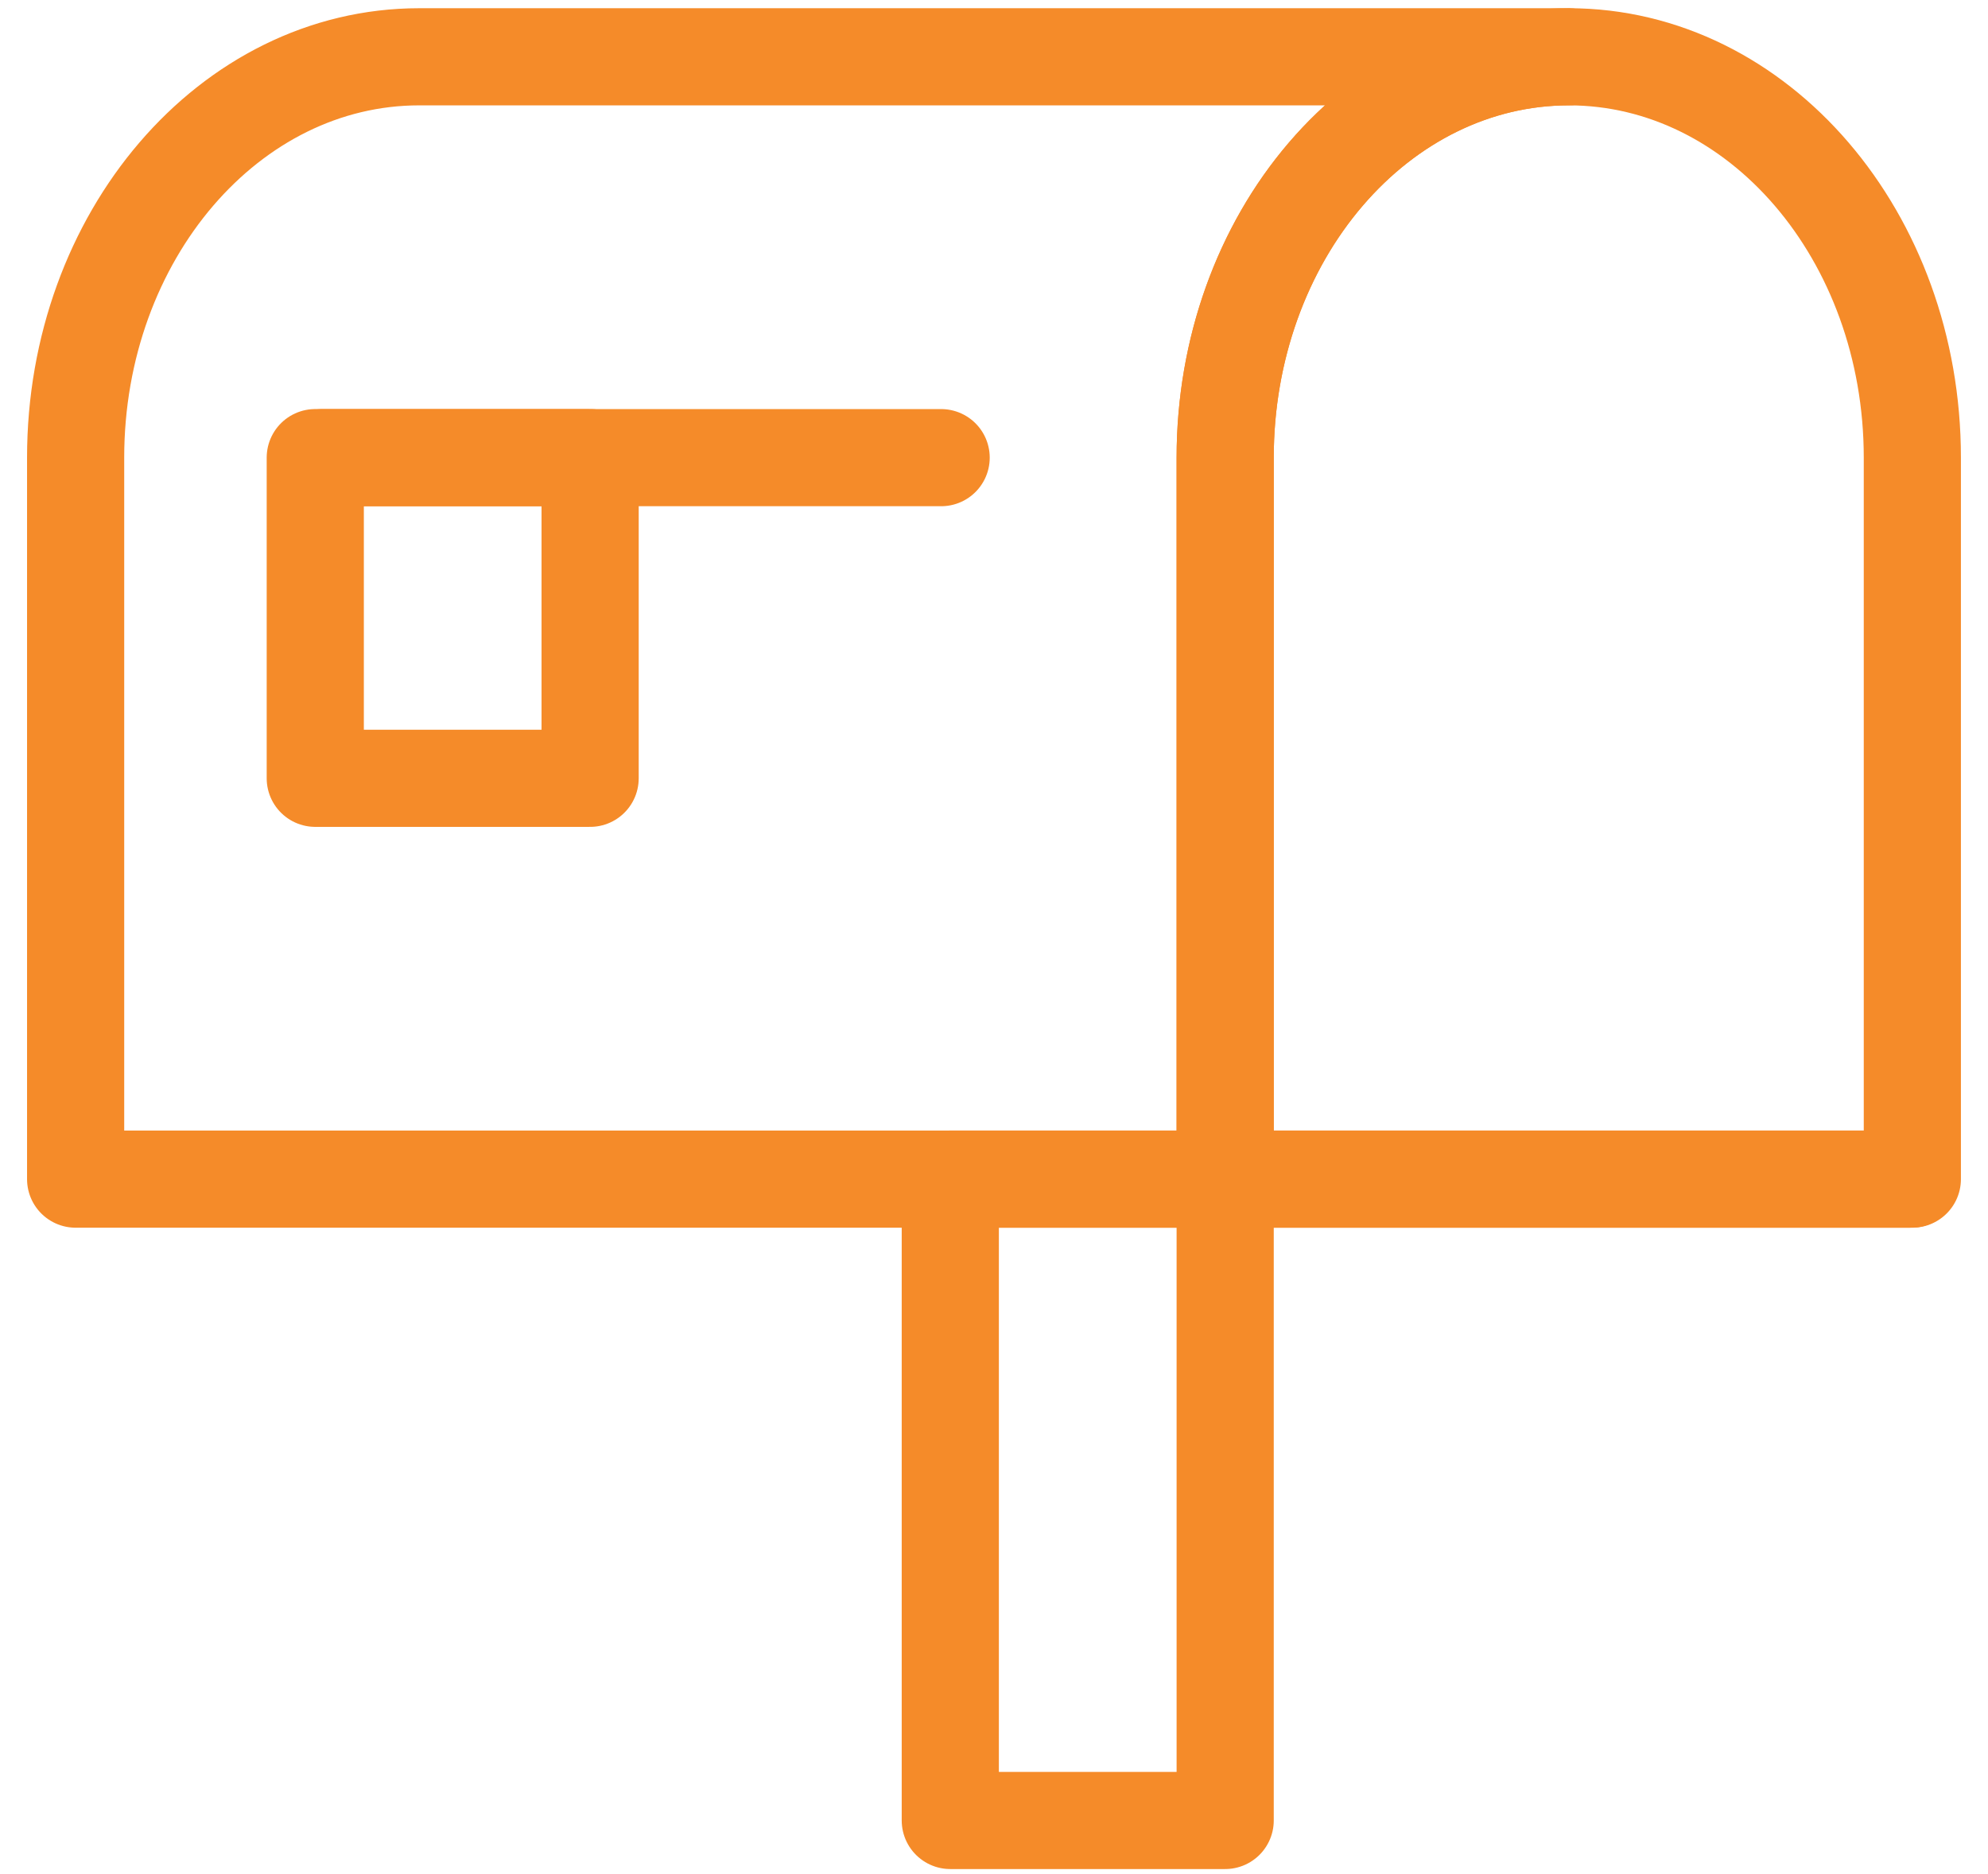 <svg xmlns="http://www.w3.org/2000/svg" width="70" height="66" viewBox="0 0 70 66" fill="none"><path d="M67.336 16.116C67.336 8.32 61.92 2 55.238 2C48.556 2 43.14 8.32 43.14 16.116V41.525H67.336V16.116Z" stroke="#F58B29" stroke-width="3.421" stroke-miterlimit="10" stroke-linecap="round" stroke-linejoin="round"></path><path d="M55.238 2H14.761C8.08 2 2.663 8.319 2.663 16.116V41.525H43.14V16.113C43.14 12.369 44.413 8.78 46.682 6.133C48.95 3.486 52.027 2 55.236 2H55.238Z" stroke="#F58B29" stroke-width="3.421" stroke-miterlimit="10" stroke-linecap="round" stroke-linejoin="round"></path><path d="M43.14 41.525H67.297" stroke="#F58B29" stroke-width="3.421" stroke-miterlimit="10" stroke-linecap="round" stroke-linejoin="round"></path><path d="M33.461 64.111H43.14V41.525H33.461V64.111Z" stroke="#F58B29" stroke-width="3.421" stroke-miterlimit="10" stroke-linecap="round" stroke-linejoin="round"></path><path d="M20.779 27.409L20.779 16.116L11.101 16.116L11.101 27.409L20.779 27.409Z" stroke="#F58B29" stroke-width="3.421" stroke-miterlimit="10" stroke-linecap="round" stroke-linejoin="round"></path><path d="M11.362 16.117L33.139 16.117" stroke="#F58B29" stroke-width="3.421" stroke-miterlimit="10" stroke-linecap="round" stroke-linejoin="round"></path></svg>